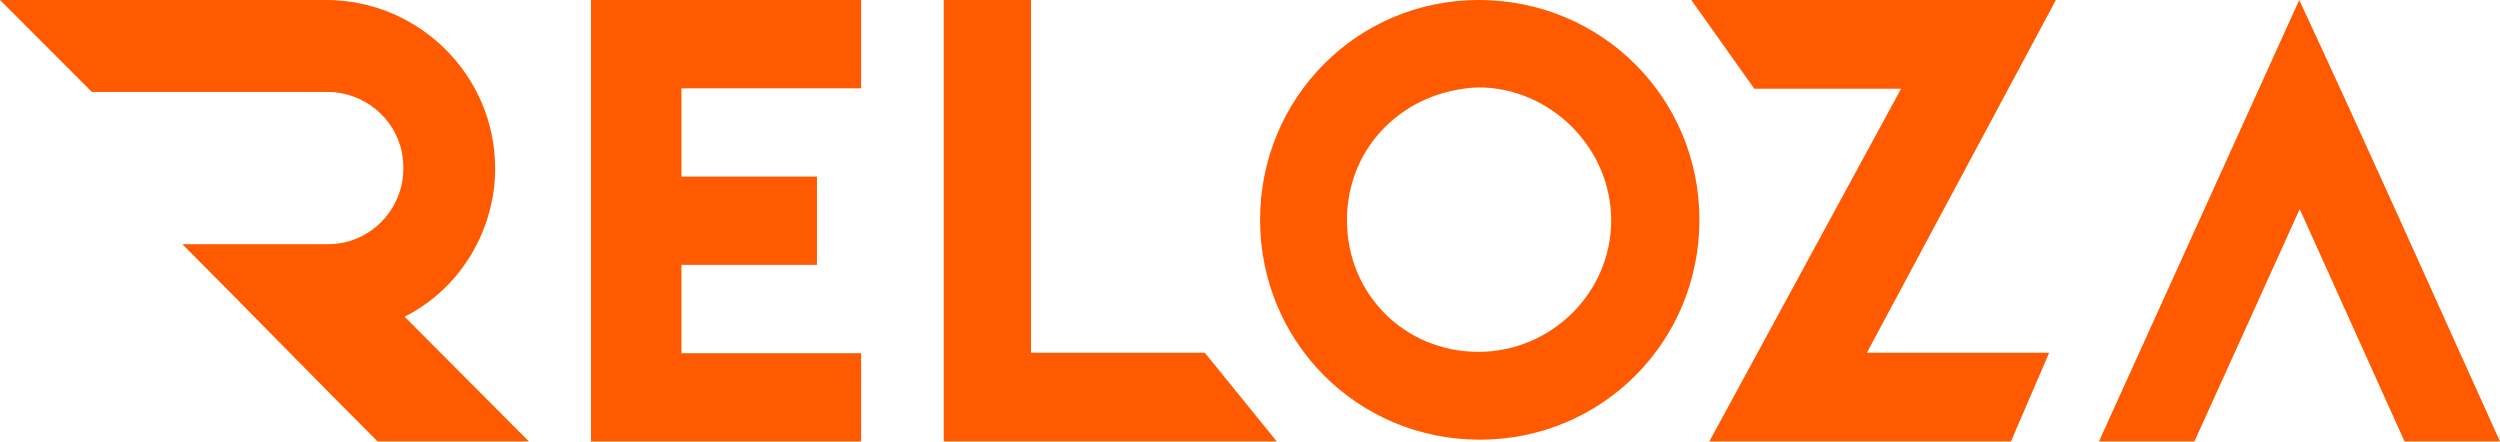 <?xml version="1.0" encoding="UTF-8"?>
<svg xmlns="http://www.w3.org/2000/svg" width="906" height="160" viewBox="0 0 906 160" fill="none">
  <path fill-rule="evenodd" clip-rule="evenodd" d="M179.443 61.06C179.443 27.414 151.976 0.172 118.523 0H0L33.279 33.306H118.595C131.601 33.306 143.135 42.444 145.675 55.347C146.333 58.971 146.333 62.827 145.675 66.449C143.392 77.387 134.909 85.876 124.142 88C122.348 88.326 120.553 88.489 118.595 88.489H66.069C89.71 112.152 113.197 136.321 136.857 160C155.206 160 173.29 159.998 191.68 159.998C176.642 144.949 161.69 129.821 146.654 114.773C167.799 104.019 179.444 82.398 179.444 61.06H179.443ZM312.056 0V32H246.966V64.001H296.068V95.999H246.966V128H312.056V160H214.178V0.002H312.056V0ZM745.063 0L676.549 127.835H742.616L728.75 159.998H619.454L688.947 32.163H635.767L612.93 0H745.063ZM373.651 0V127.835H436.619L462.72 159.998H342.005V0H373.653H373.651ZM615.868 79.672C615.868 123.948 580.498 159.345 536.261 159.345C492.021 159.345 456.654 123.947 456.654 79.672C456.654 35.558 491.774 0 535.935 0C580.215 0 615.868 35.268 615.868 79.672ZM488.137 79.835C488.137 106.562 509.049 127.509 535.772 127.509C562.021 127.509 583.895 106.237 583.895 79.835C583.895 53.659 561.931 31.673 535.772 31.673C509.185 32.671 488.137 52.799 488.137 79.835ZM833.246 0L760.654 159.998H795.237C807.972 131.918 820.741 103.874 833.409 75.754L871.417 159.998H906C881.833 106.662 857.936 52.954 833.245 0H833.246Z" fill="#FF5A00"></path>
</svg>

